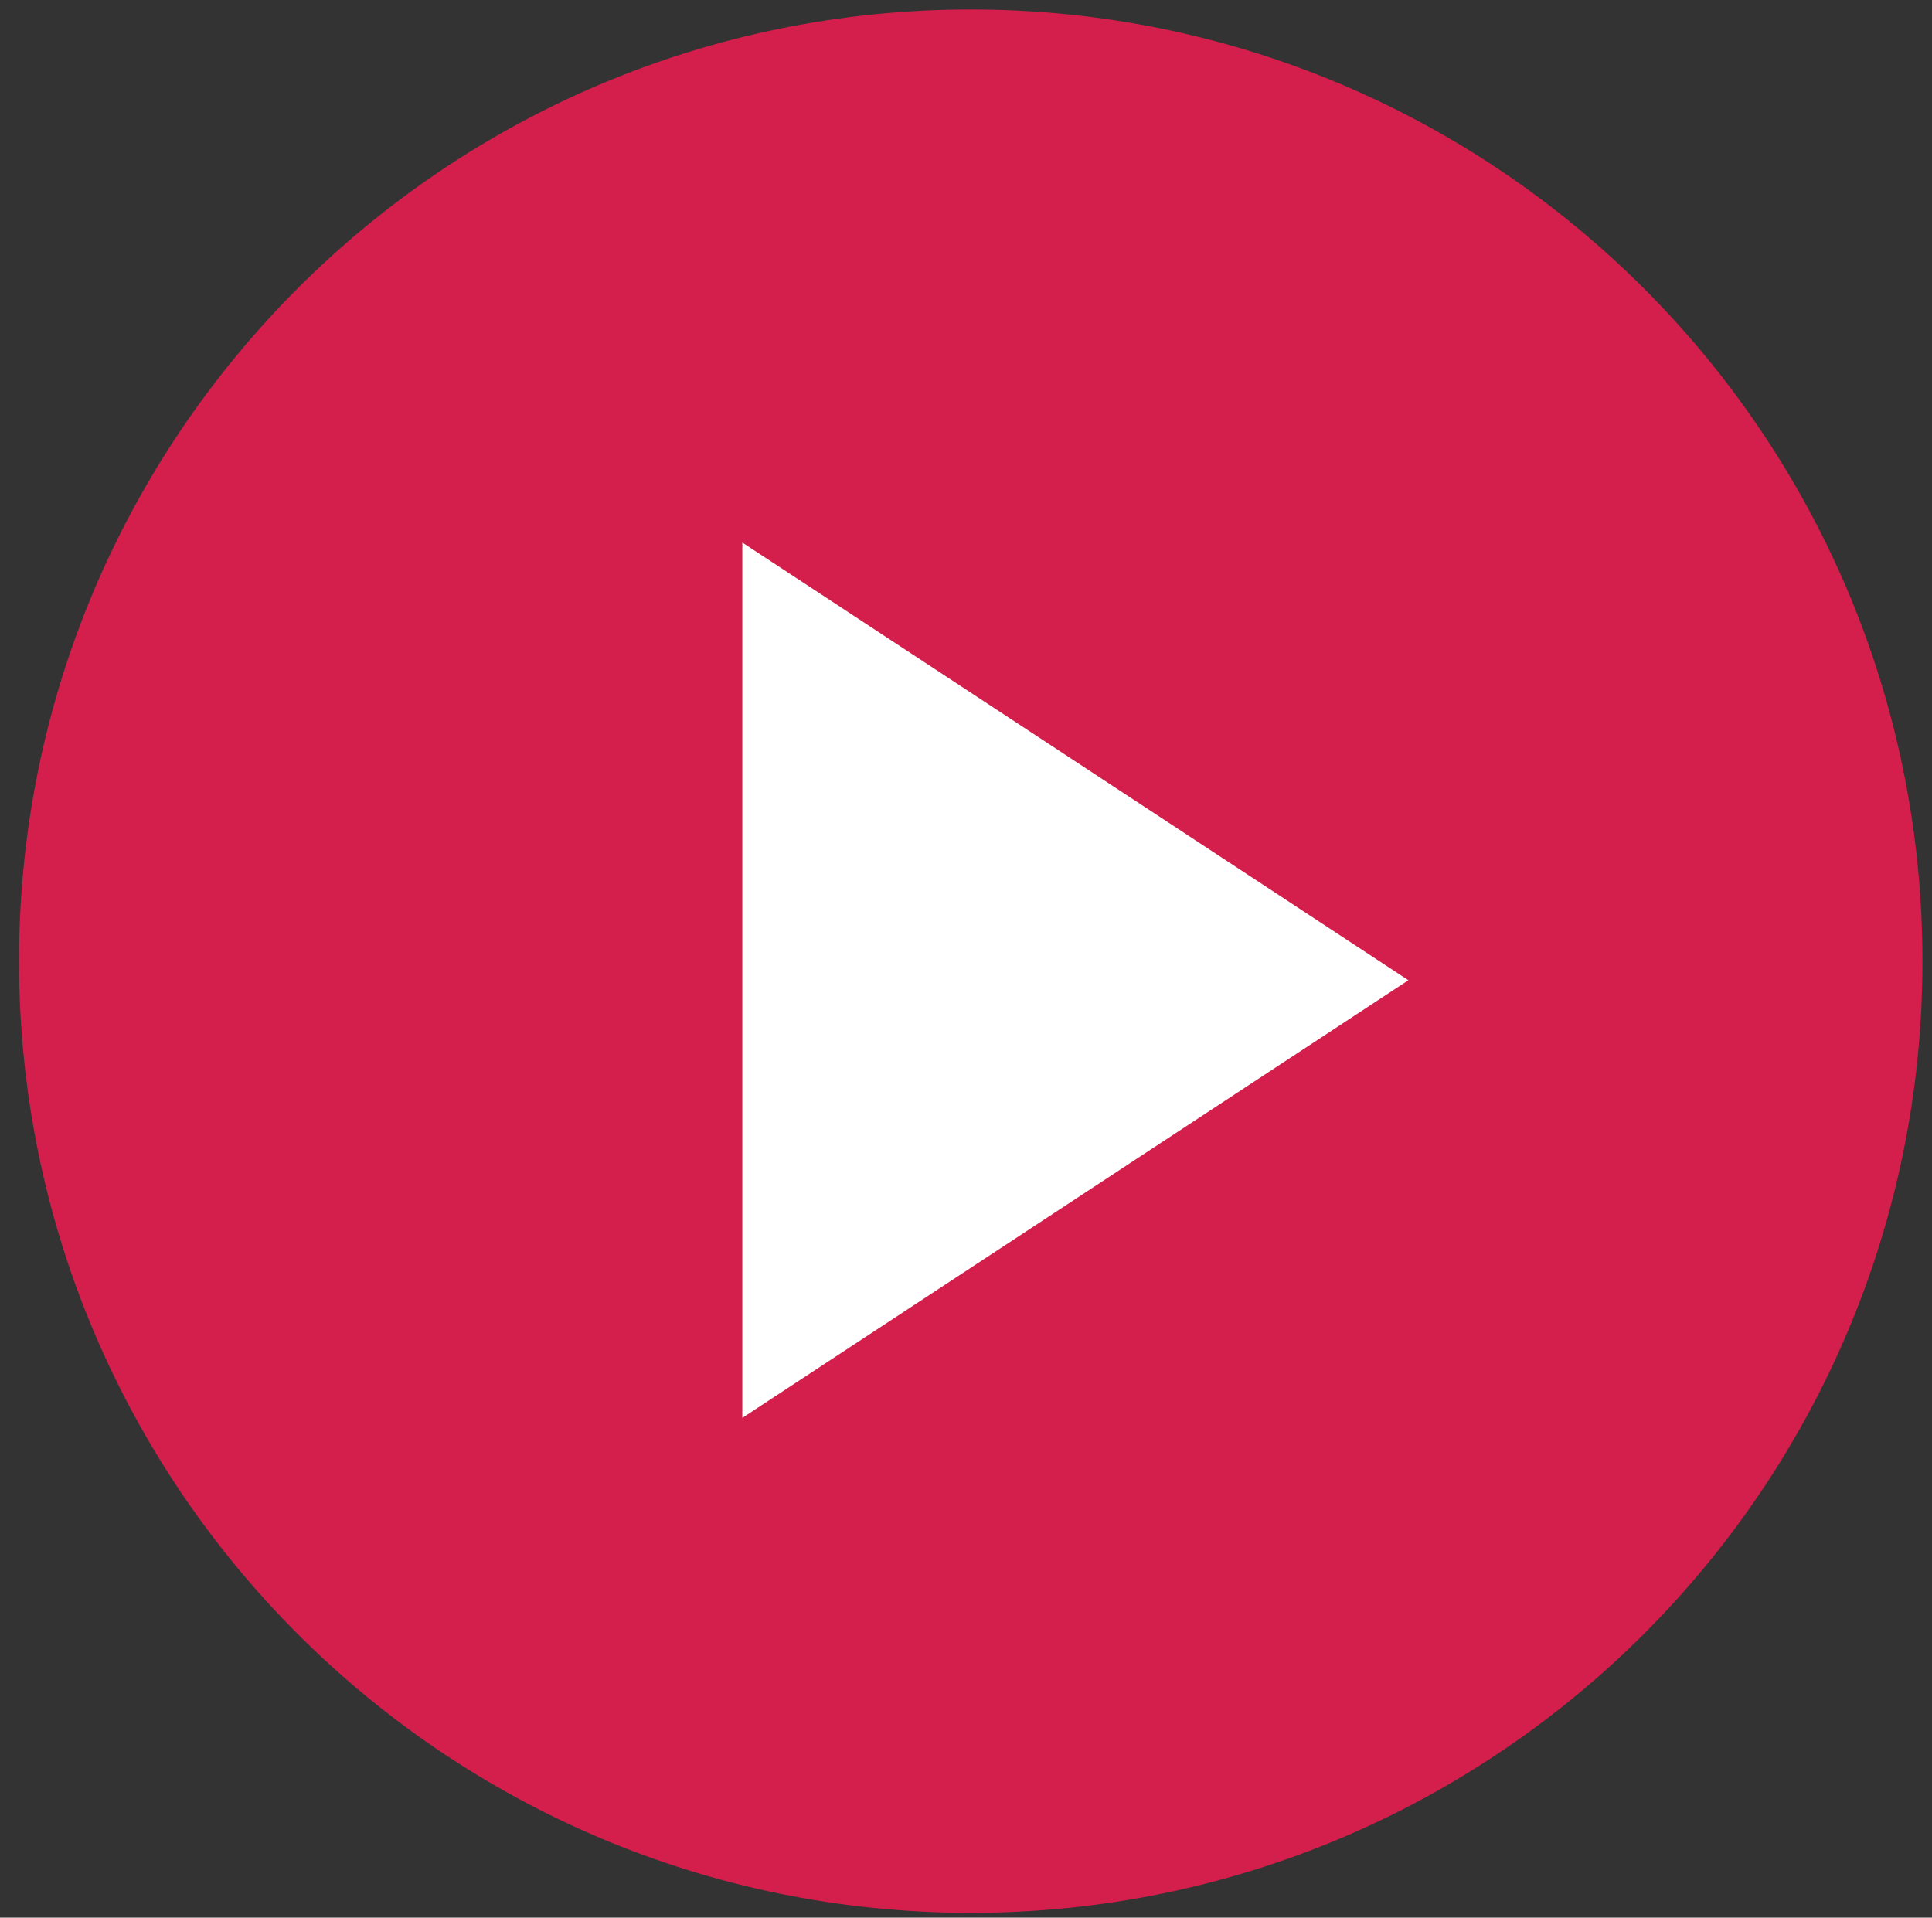 <?xml version="1.0" encoding="utf-8"?>
<!-- Generator: Adobe Illustrator 16.0.0, SVG Export Plug-In . SVG Version: 6.00 Build 0)  -->
<!DOCTYPE svg PUBLIC "-//W3C//DTD SVG 1.1//EN" "http://www.w3.org/Graphics/SVG/1.1/DTD/svg11.dtd">
<svg version="1.1" id="Layer_1" xmlns="http://www.w3.org/2000/svg" xmlns:xlink="http://www.w3.org/1999/xlink" x="0px" y="0px"
	 width="101.5px" height="100.75px" viewBox="0 0 101.5 100.75" enable-background="new 0 0 101.5 100.75" xml:space="preserve">
<rect x="0" y="0" width="101.5" height="100.75" fill="#333333" stroke="none"/>
<path fill="#D41E4B" d="M50.999,0.499c27.614,0,50,22.386,50,50s-22.386,50-50,50c-27.614,0-50-22.386-50-50
	S23.385,0.499,50.999,0.499z"/>
<path fill="#FFFFFF" d="M38.999,28.505L73.991,51.5L38.999,74.494"/>
</svg>
